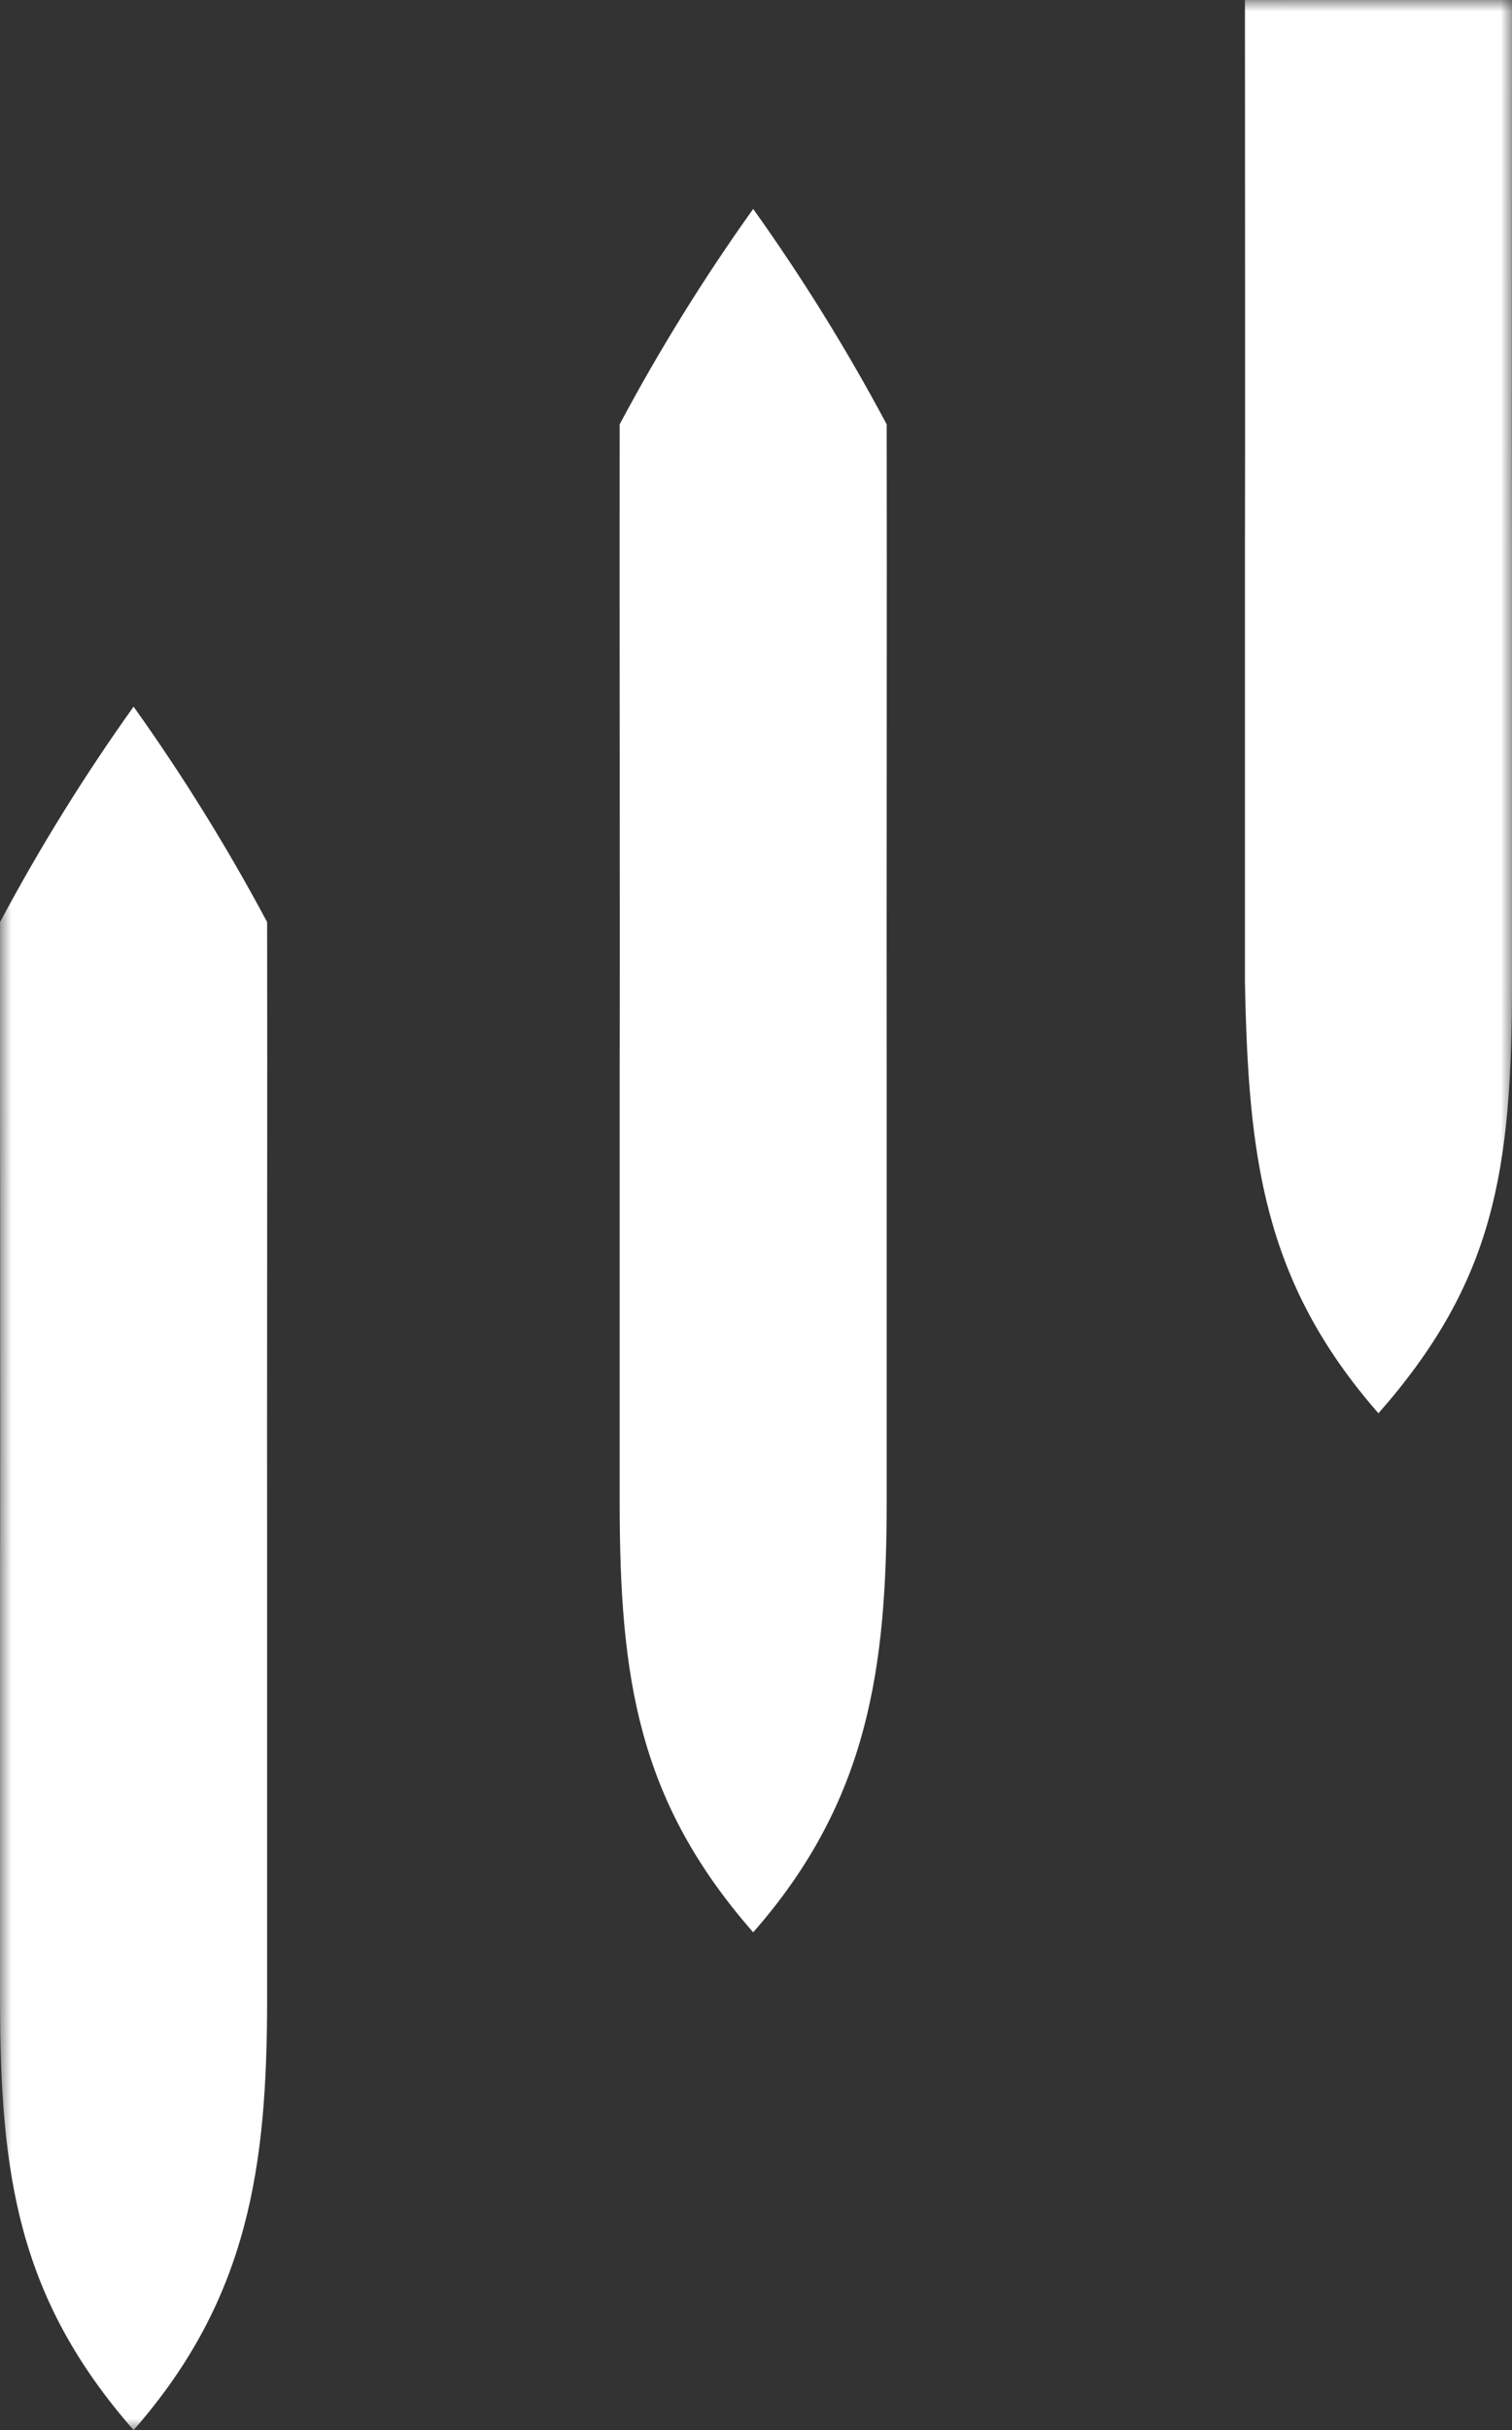 <?xml version="1.0" encoding="UTF-8"?>
<svg width="66px" height="106px" viewBox="0 0 66 106" version="1.1" xmlns="http://www.w3.org/2000/svg" xmlns:xlink="http://www.w3.org/1999/xlink">
    <rect x="0" y="0" width="66" height="106" fill="#333333" stroke="none"/>
    <title>metalwell-icon</title>
    <defs>
        <rect id="path-1" x="0" y="0" width="66" height="106"></rect>
    </defs>
    <g id="Page-1" stroke="none" stroke-width="1" fill="none" fill-rule="evenodd">
        <g id="metalwell-icon">
            <mask id="mask-2" fill="white">
                <use xlink:href="#path-1"></use>
            </mask>
            <g id="Rectangle_16958"></g>
            <g id="Group_46424" mask="url(#mask-2)" fill="#FFFFFF" fill-rule="nonzero">
                <path d="M66,0 C66,7.331 65.987,19.024 66,24.059 L66,42.853 C66,51.12 65.208,55.916 60.171,61.648 C55.137,55.903 54.491,50.462 54.343,42.853 C54.343,42.853 54.343,24.06 54.343,24.06 C54.358,18.976 54.343,7.344 54.343,0.001 L66,0 Z M27.048,18.511 C28.784,15.255 30.731,12.116 32.877,9.114 C35.022,12.116 36.969,15.255 38.705,18.511 C38.72,24.431 38.695,40.567 38.705,46.702 L38.705,65.495 C38.705,72.754 37.912,78.558 32.877,84.288 C27.842,78.544 27.049,73.195 27.049,65.495 C27.049,65.495 27.049,46.702 27.049,46.702 C27.067,40.514 27.036,24.503 27.049,18.511 M0.002,40.221 C1.739,36.966 3.686,33.826 5.831,30.824 C7.976,33.827 9.923,36.966 11.66,40.221 C11.675,46.141 11.649,62.277 11.66,68.413 L11.66,87.206 C11.66,94.464 10.867,100.268 5.831,106 C0.799,100.255 0.002,94.907 0.002,87.206 C0.002,87.206 0.002,68.413 0.002,68.413 C0.023,62.224 -0.008,46.214 0.002,40.221" id="Path_1987"></path>
            </g>
        </g>
    </g>
</svg>
